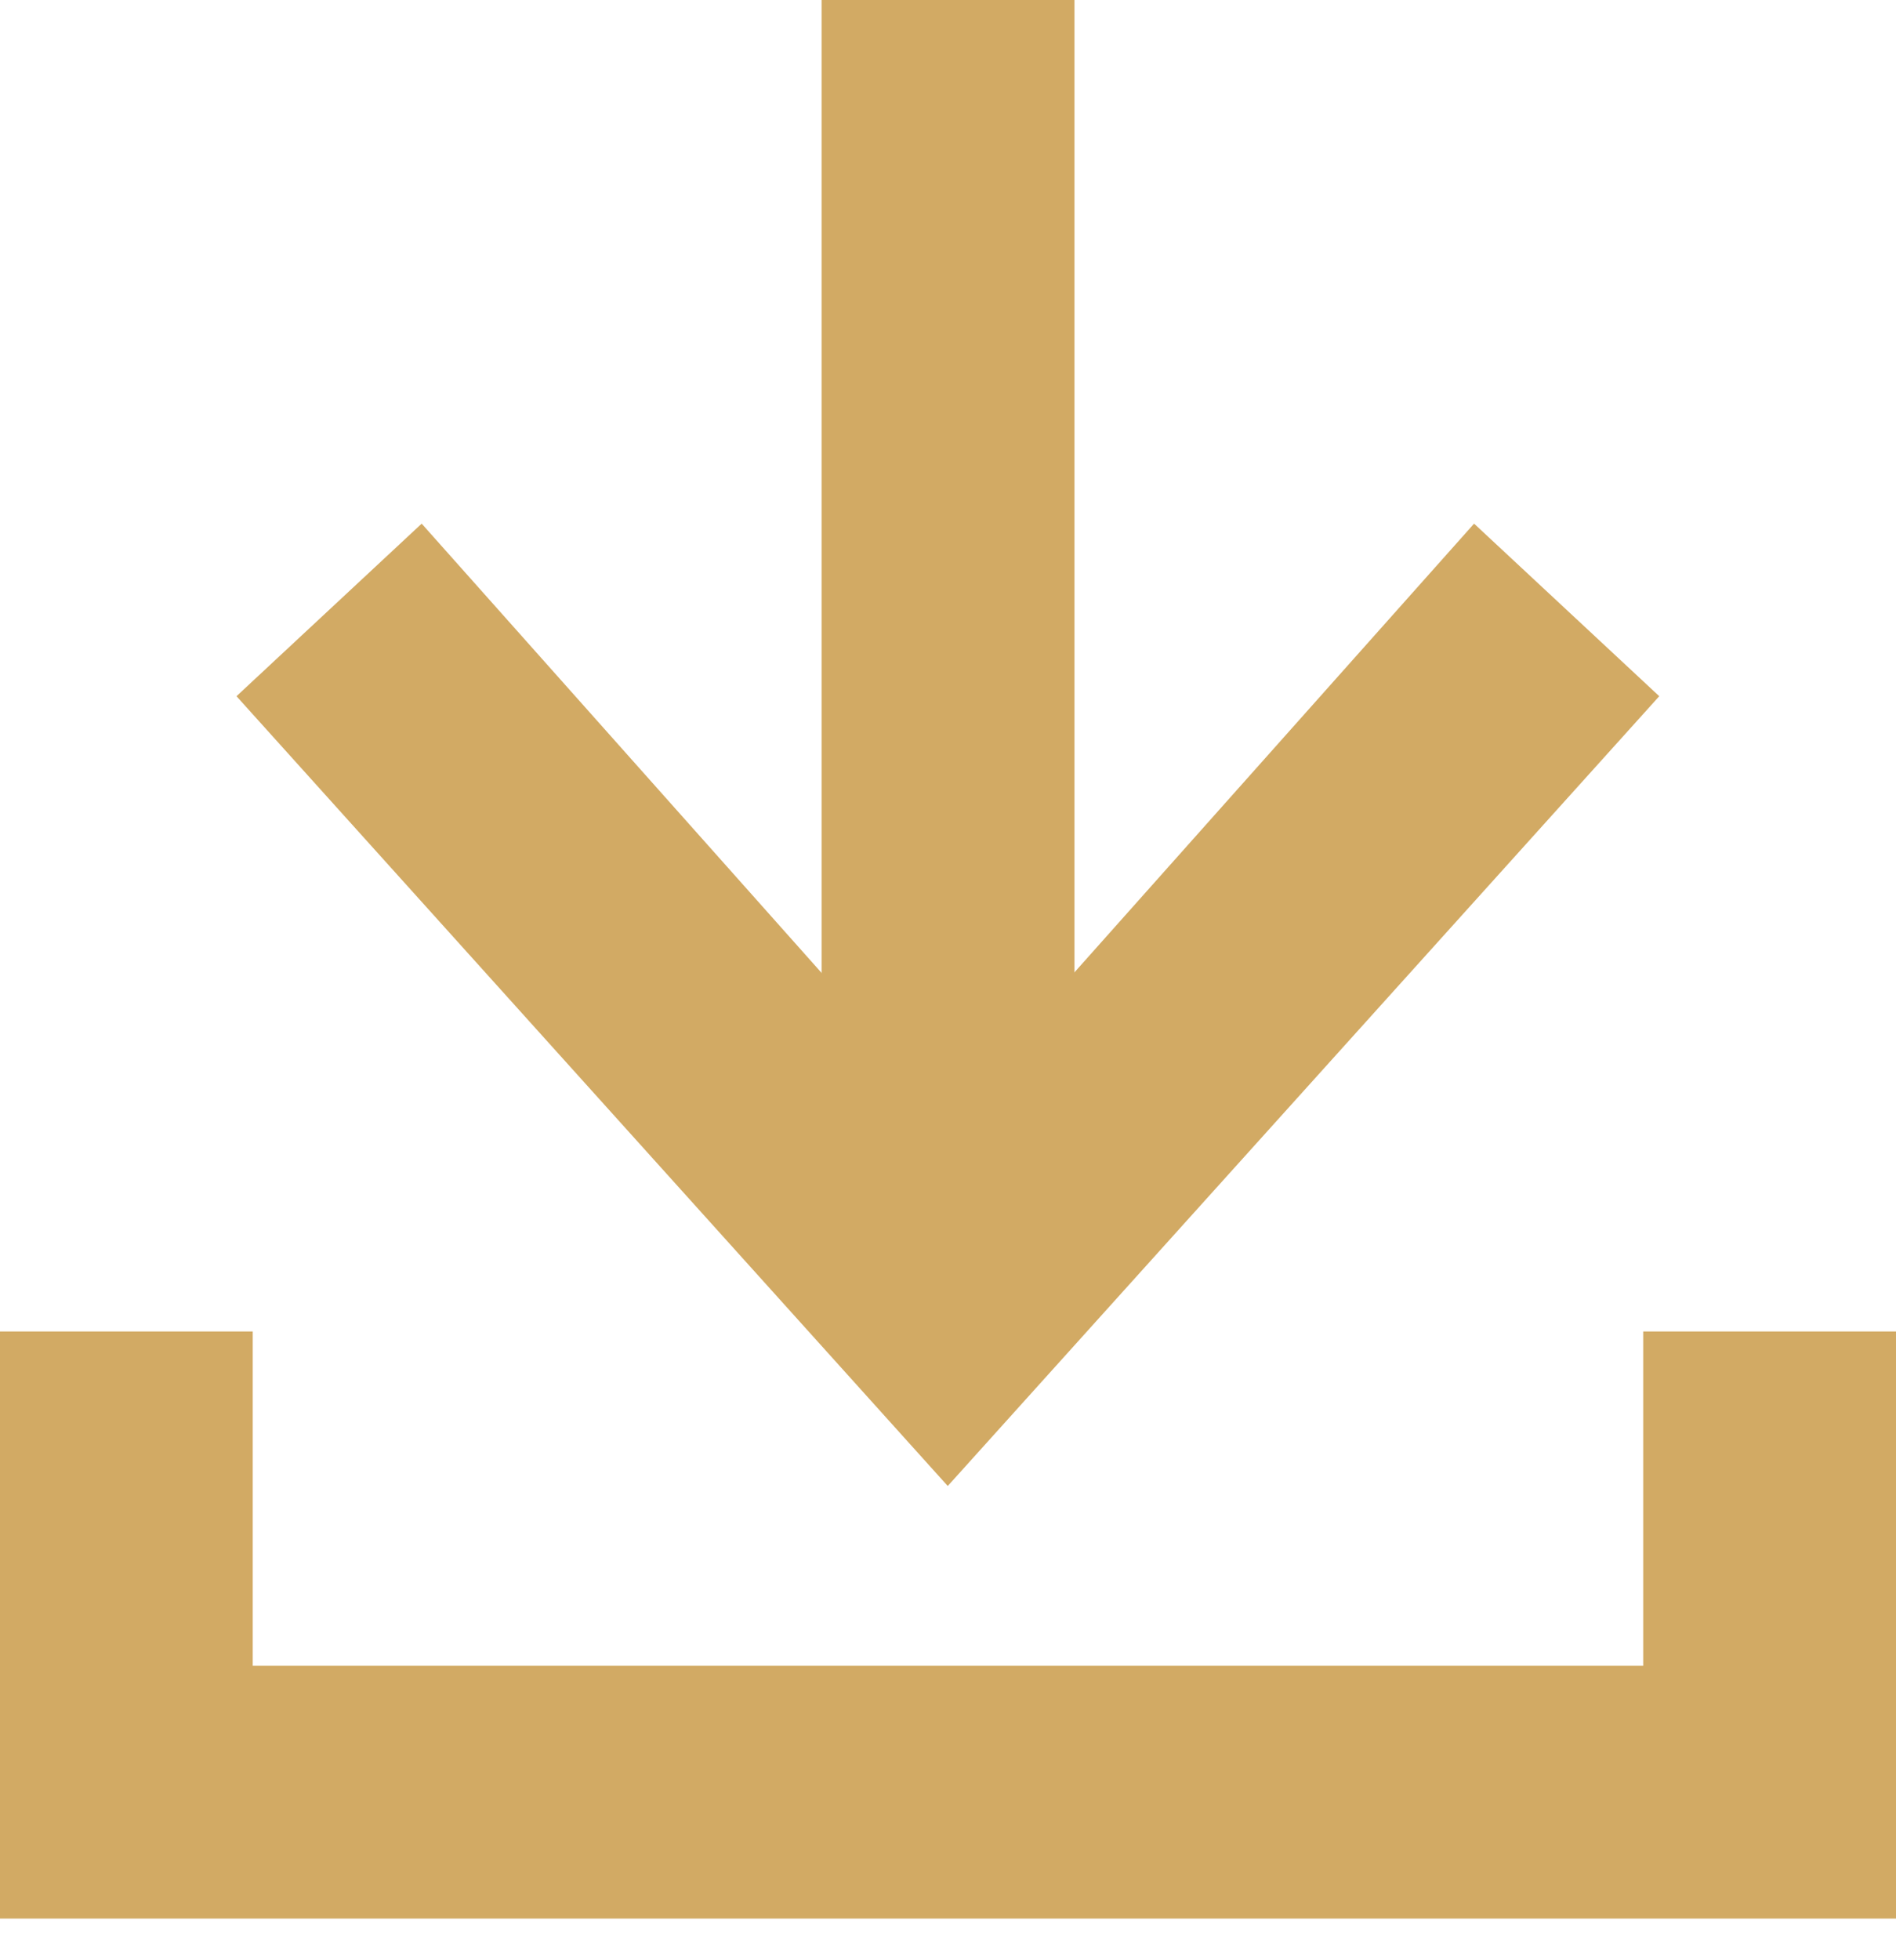 <?xml version="1.0" encoding="UTF-8"?>
<svg width="30px" height="31px" viewBox="0 0 30 31" version="1.1" xmlns="http://www.w3.org/2000/svg" xmlns:xlink="http://www.w3.org/1999/xlink">
    <!-- Generator: Sketch 48.2 (47327) - http://www.bohemiancoding.com/sketch -->
    <title>Page 1</title>
    <desc>Created with Sketch.</desc>
    <defs></defs>
    <g id="Page-1" stroke="none" stroke-width="1" fill="none" fill-rule="evenodd">
        <g fill="#D2AA64">
            <polygon id="Fill-1" points="13 19.162 17.001 19.162 17.001 -0 13 -0"></polygon>
            <polygon id="Fill-2" points="3.742 11.01 6.672 8.281 14.996 17.627 23.324 8.281 26.254 11.01 14.996 23.5"></polygon>
            <polygon id="Fill-3" points="26 21.056 26 26.343 3.999 26.343 3.999 21.056 0 21.056 0 30.341 30 30.341 30 21.056"></polygon>
        </g>
    </g>
</svg>